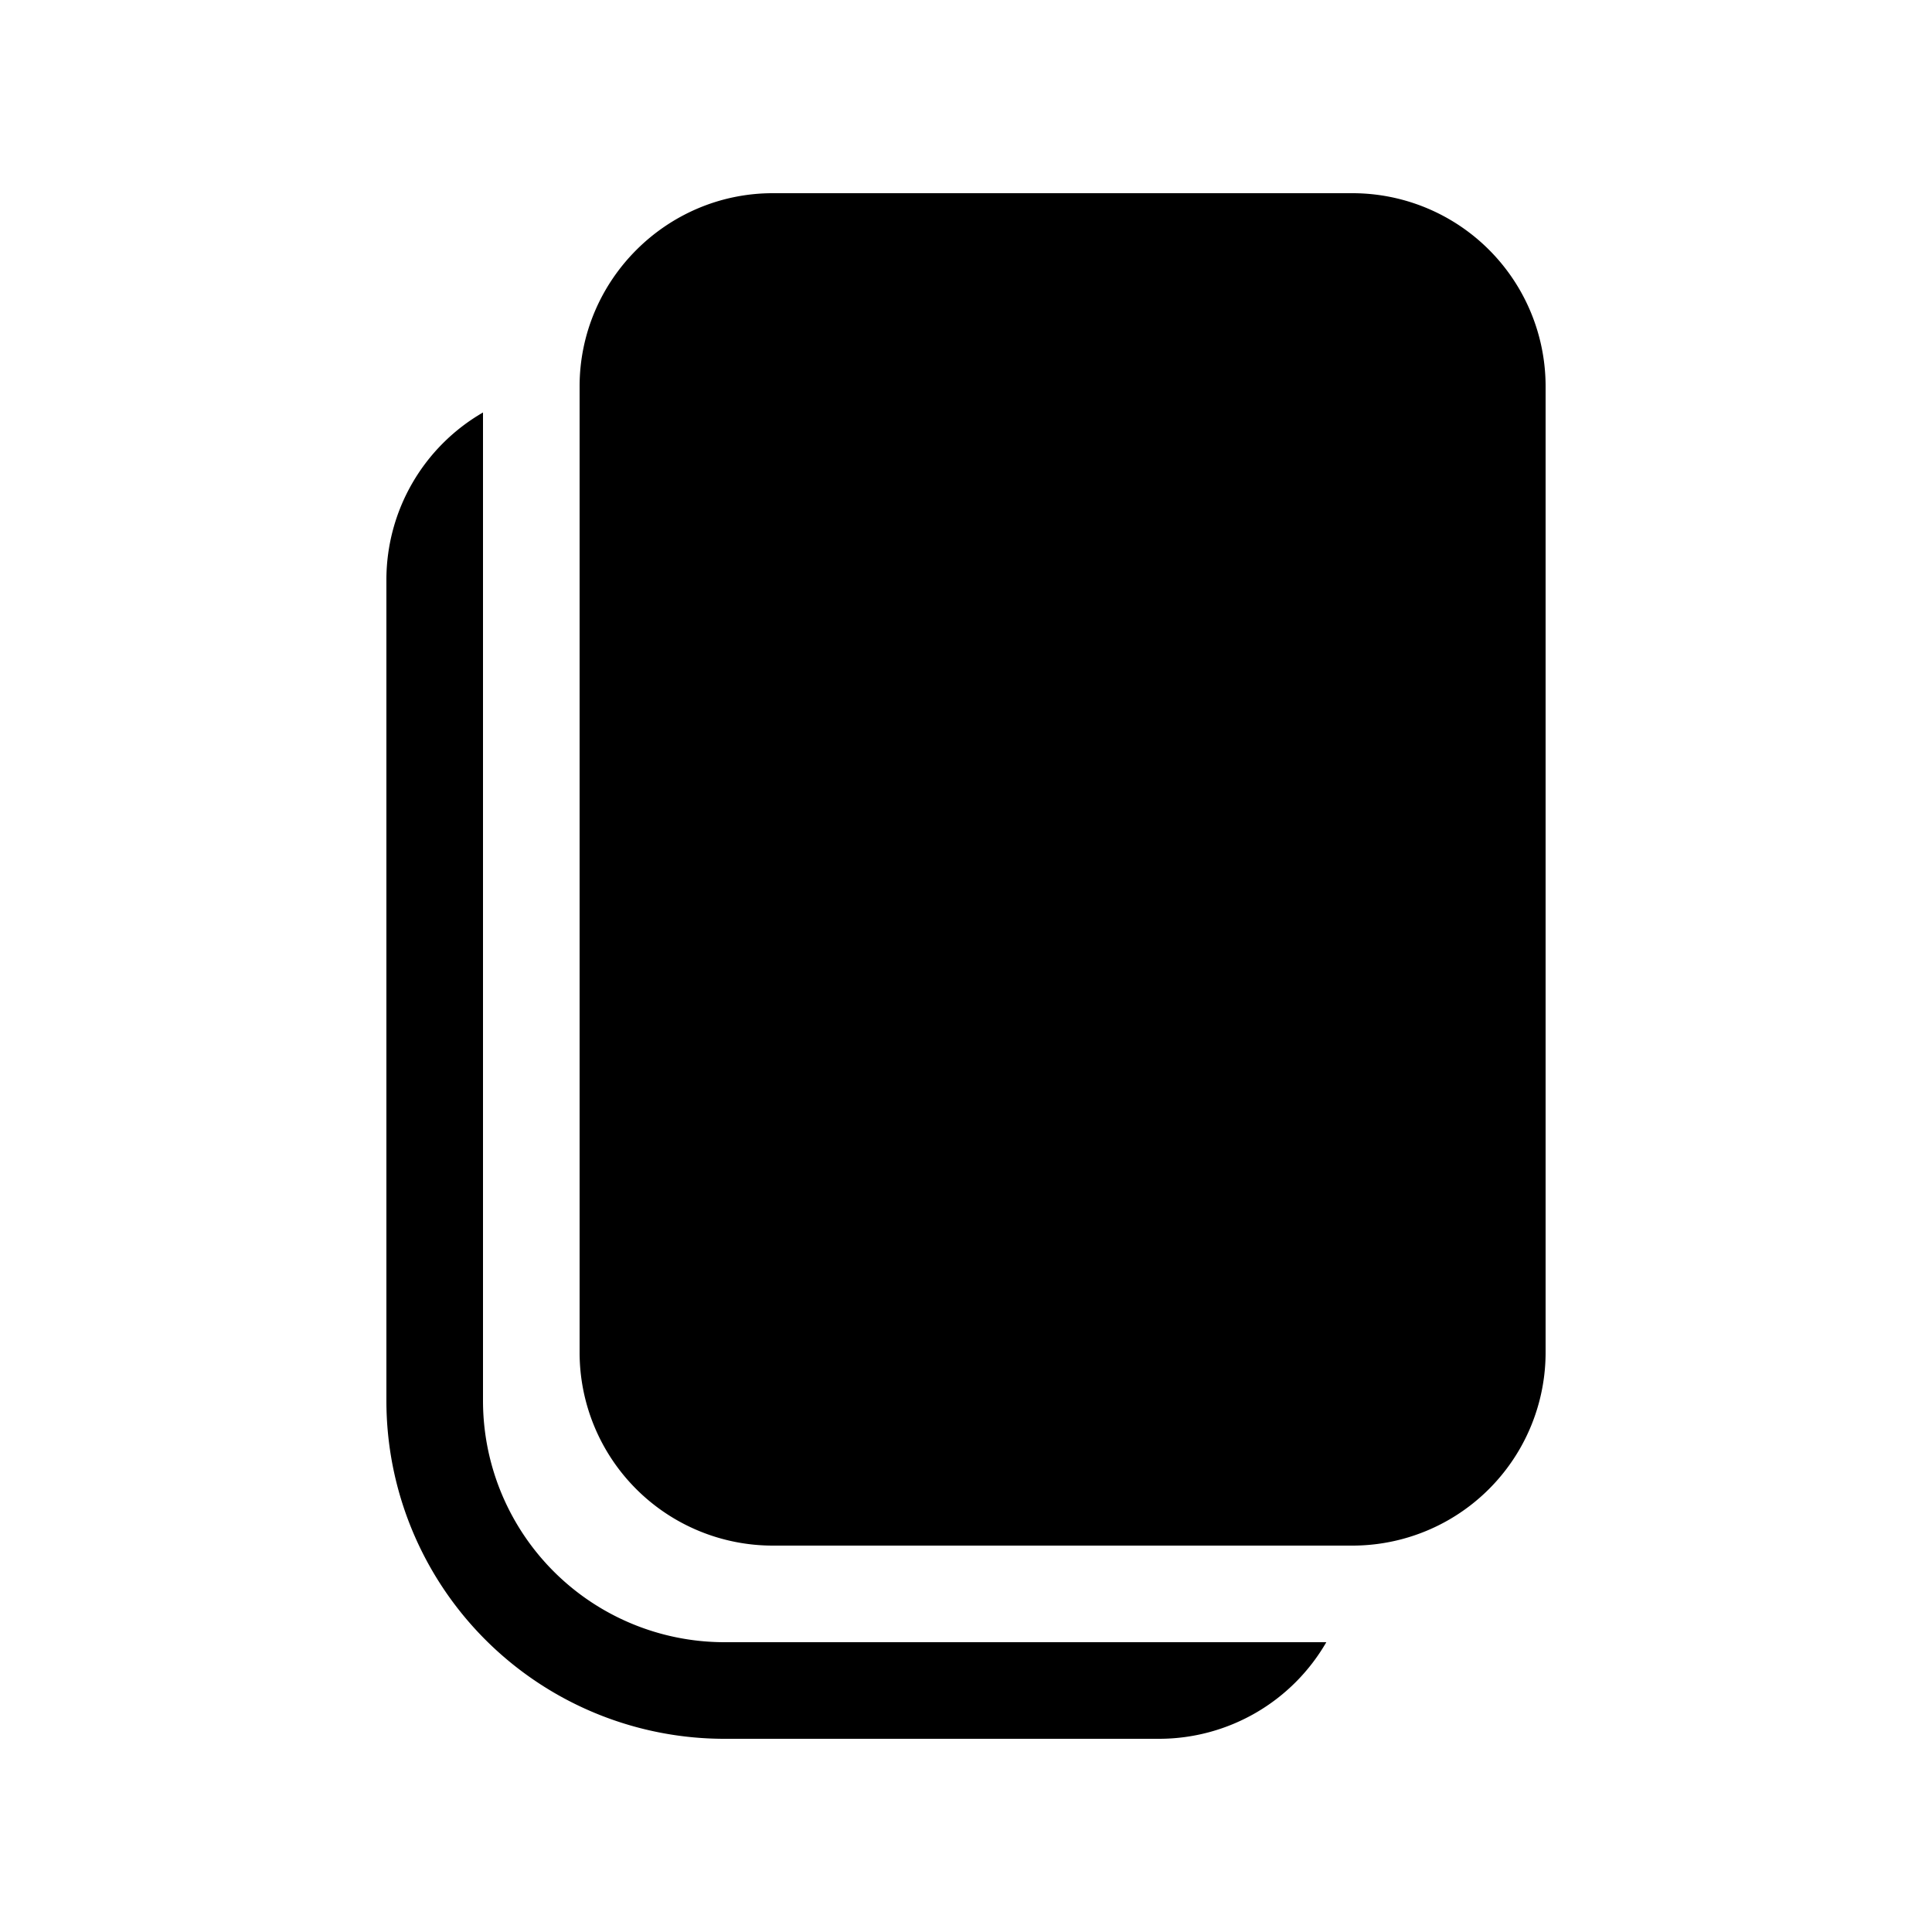 <svg width="20" height="20" viewBox="0 0 20 20" xmlns="http://www.w3.org/2000/svg"><path d="M6 4c0-1.1.9-2 2-2h6a2 2 0 0 1 2 2v10a2 2 0 0 1-2 2H8a2 2 0 0 1-2-2V4ZM4 6a2 2 0 0 1 1-1.73V14.5A2.5 2.5 0 0 0 7.5 17h6.23A2 2 0 0 1 12 18H7.5A3.5 3.5 0 0 1 4 14.5V6Z"/></svg>